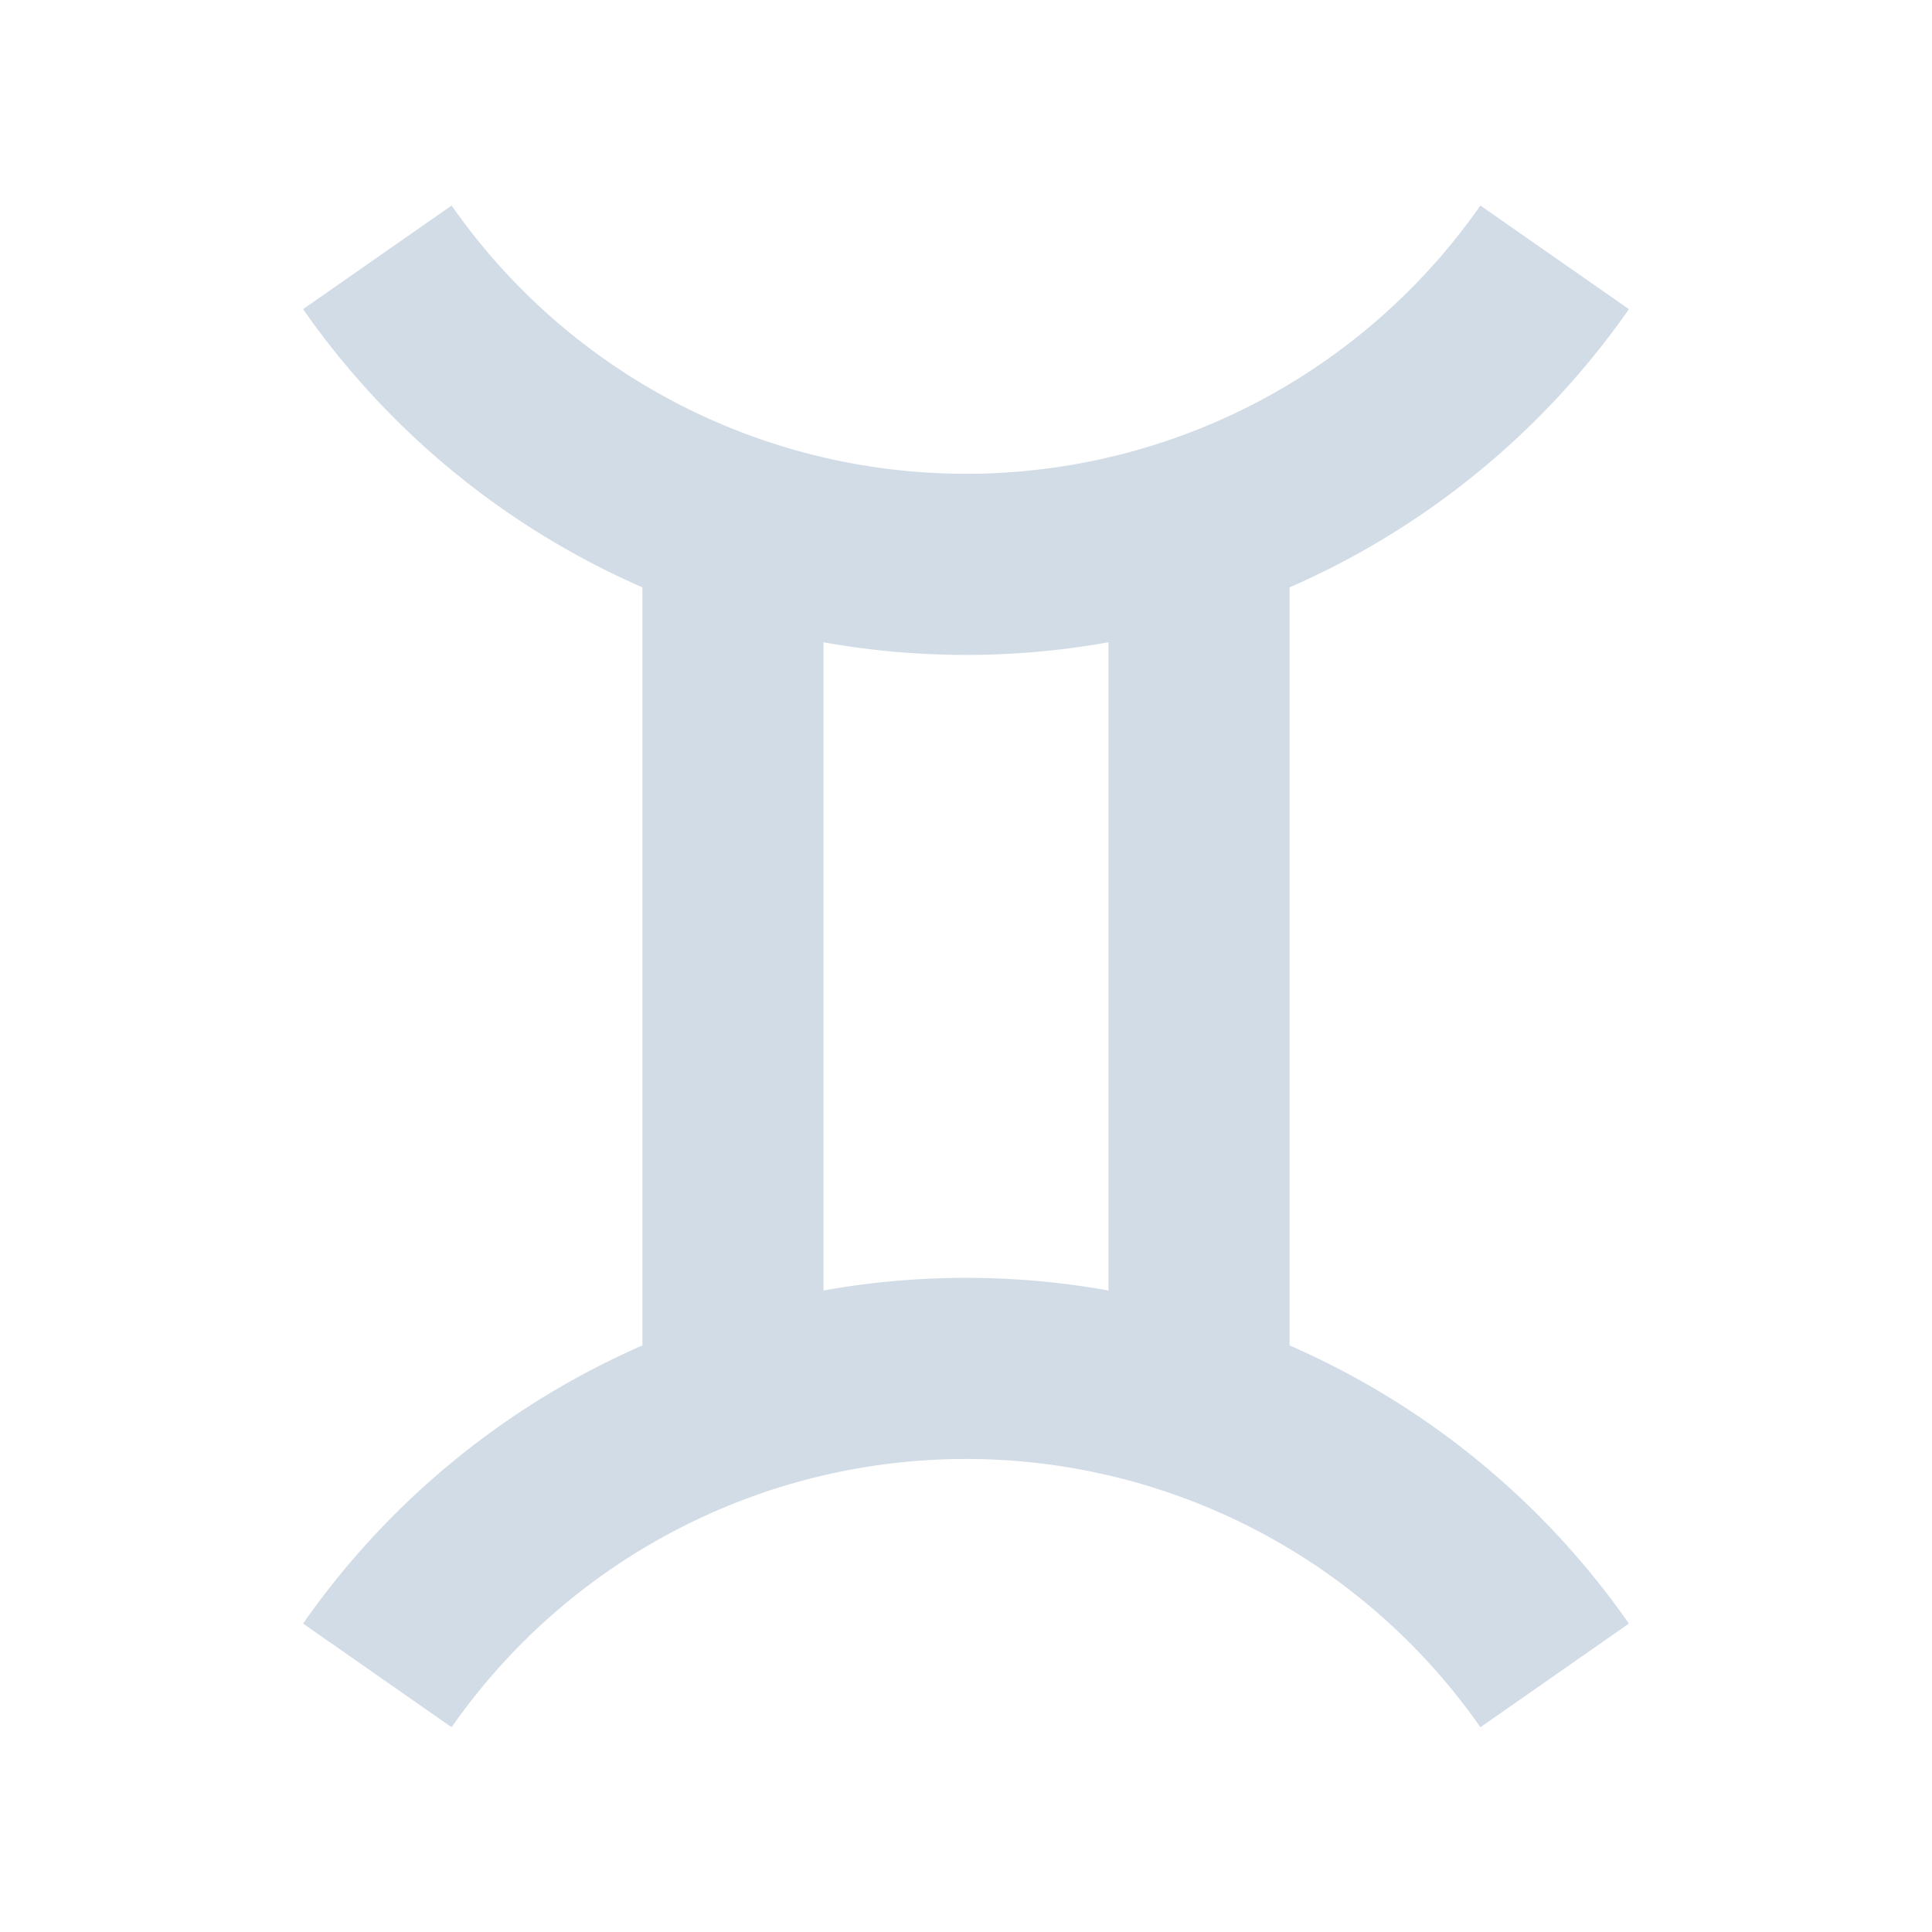 <svg id="Layer_1" data-name="Layer 1" xmlns="http://www.w3.org/2000/svg" viewBox="0 0 128 128"><line x1="48.56" y1="37.31" x2="48.56" y2="90.5" style="fill:none;stroke:#d2dce6;stroke-miterlimit:10;stroke-width:12px"/><line x1="79.44" y1="37.31" x2="79.44" y2="90.5" style="fill:none;stroke:#d2dce6;stroke-miterlimit:10;stroke-width:12px"/><path d="M25,17.05A47.54,47.54,0,0,0,64,37.39a47.54,47.54,0,0,0,39-20.34" style="fill:none;stroke:#d2dce6;stroke-miterlimit:10;stroke-width:12px"/><path d="M25,111a47.56,47.56,0,0,1,78,0" style="fill:none;stroke:#d2dce6;stroke-miterlimit:10;stroke-width:12px"/></svg>